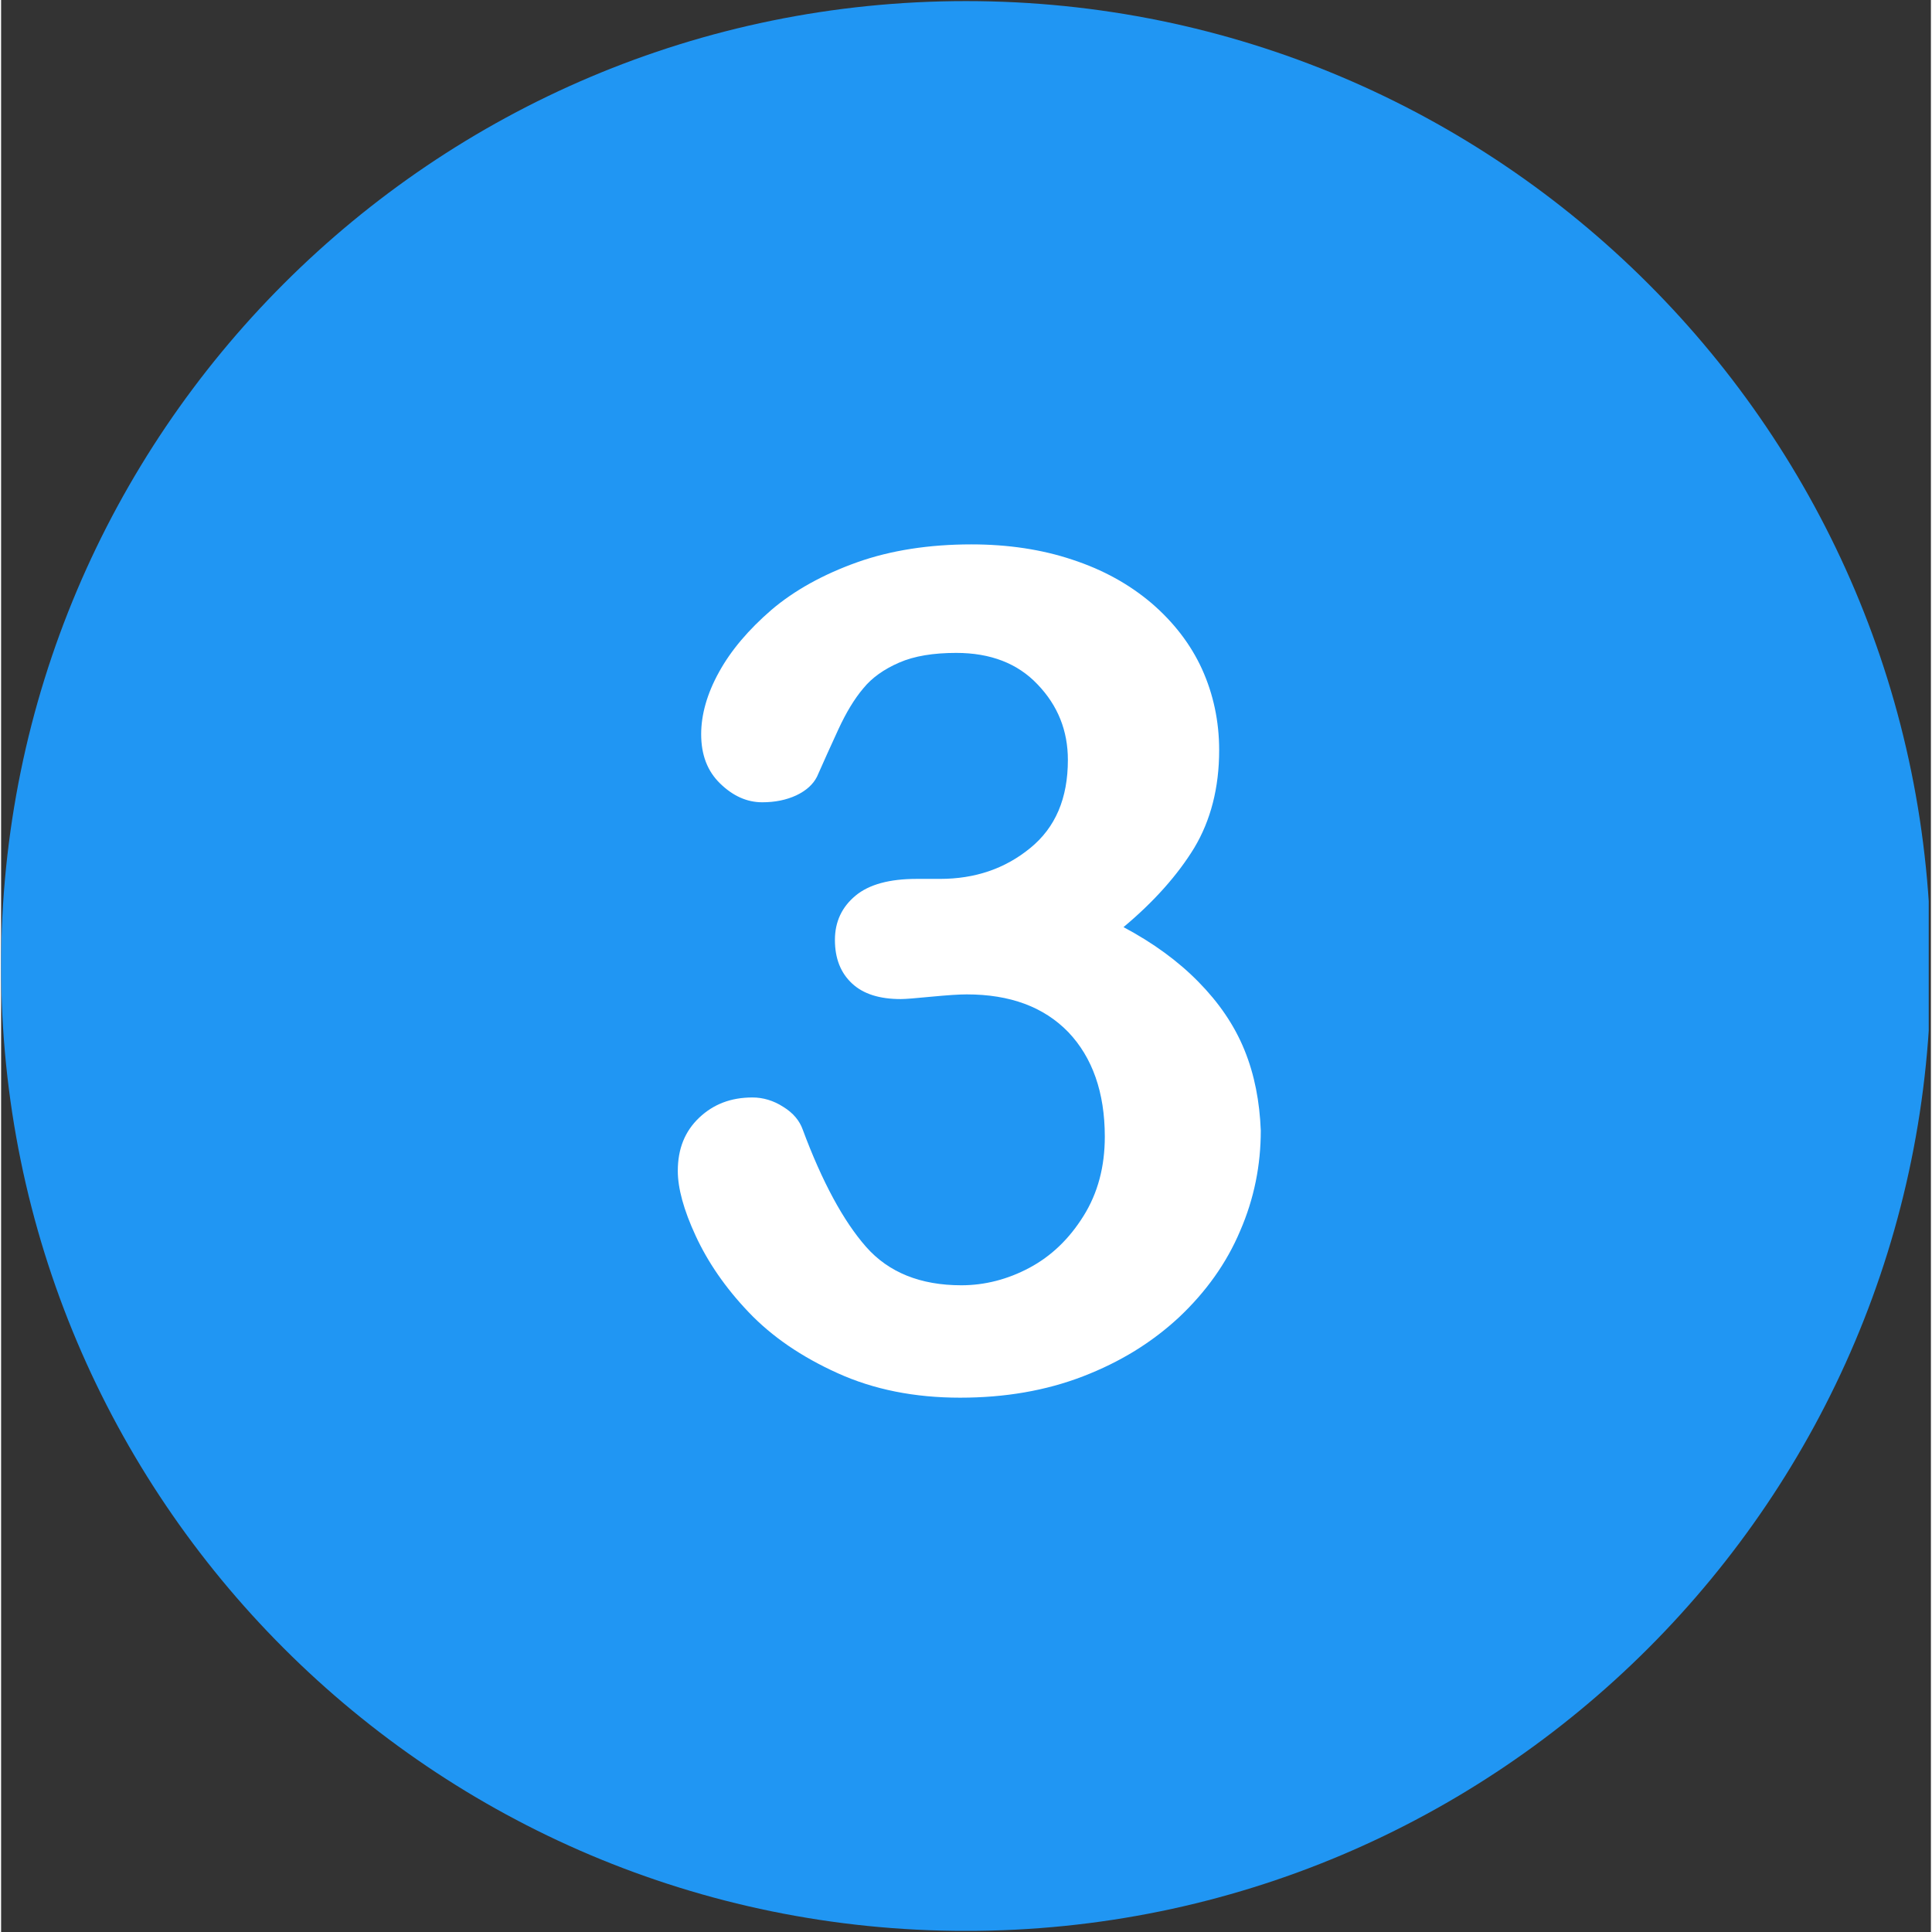 <svg xmlns="http://www.w3.org/2000/svg" xmlns:xlink="http://www.w3.org/1999/xlink" width="140" zoomAndPan="magnify" viewBox="0 0 104.88 105" height="140" preserveAspectRatio="xMidYMid meet" version="1.0"><rect x="0" y="0" width="104.88" height="105" fill="#333333" stroke="none"/><defs><clipPath id="id1"><path d="M 0 0.059 L 104.762 0.059 L 104.762 104.938 L 0 104.938 Z M 0 0.059 " clip-rule="nonzero"/></clipPath></defs><g clip-path="url(#id1)"><path fill="#2096f3" d="M 52.441 0.059 C 23.484 0.059 0 23.543 0 52.5 C 0 81.457 23.484 104.941 52.441 104.941 C 81.398 104.941 104.879 81.457 104.879 52.5 C 104.879 23.543 81.398 0.059 52.441 0.059 Z M 52.441 0.059 " fill-opacity="1" fill-rule="nonzero"/></g><path fill="#ffffff" d="M 67.574 57.066 C 67.023 55.711 66.18 54.488 65.078 53.367 C 63.98 52.246 62.629 51.254 61 50.387 C 62.672 48.992 63.961 47.531 64.848 46.074 C 65.734 44.594 66.199 42.82 66.199 40.77 C 66.199 39.203 65.883 37.727 65.27 36.371 C 64.656 35.02 63.727 33.816 62.523 32.781 C 61.297 31.742 59.879 30.961 58.211 30.414 C 56.562 29.863 54.723 29.586 52.734 29.586 C 50.453 29.586 48.359 29.906 46.523 30.559 C 44.684 31.215 43.117 32.082 41.871 33.141 C 40.625 34.219 39.672 35.336 39.02 36.52 C 38.363 37.703 38.047 38.848 38.047 39.902 C 38.047 41.023 38.383 41.91 39.082 42.586 C 39.777 43.262 40.539 43.602 41.363 43.602 C 42.062 43.602 42.676 43.477 43.223 43.223 C 43.754 42.969 44.133 42.629 44.344 42.207 C 44.703 41.402 45.086 40.535 45.508 39.629 C 45.93 38.719 46.375 37.98 46.859 37.41 C 47.324 36.836 47.98 36.371 48.805 36.012 C 49.629 35.652 50.664 35.484 51.91 35.484 C 53.773 35.484 55.25 36.055 56.328 37.195 C 57.43 38.34 57.977 39.711 57.977 41.297 C 57.977 43.391 57.301 44.977 55.926 46.094 C 54.555 47.215 52.926 47.766 51.023 47.766 L 49.754 47.766 C 48.297 47.766 47.176 48.062 46.438 48.676 C 45.699 49.289 45.316 50.09 45.316 51.082 C 45.316 52.098 45.633 52.879 46.246 53.449 C 46.859 54.023 47.746 54.297 48.891 54.297 C 49.145 54.297 49.691 54.254 50.559 54.168 C 51.426 54.086 52.059 54.043 52.48 54.043 C 54.828 54.043 56.668 54.719 58 56.094 C 59.309 57.469 59.984 59.371 59.984 61.777 C 59.984 63.406 59.605 64.844 58.824 66.09 C 58.043 67.34 57.07 68.27 55.887 68.902 C 54.703 69.535 53.453 69.852 52.188 69.852 C 49.969 69.852 48.234 69.156 47.008 67.762 C 45.781 66.367 44.621 64.23 43.562 61.379 C 43.395 60.914 43.055 60.488 42.504 60.152 C 41.977 59.812 41.406 59.645 40.836 59.645 C 39.672 59.645 38.723 60.004 37.941 60.742 C 37.16 61.484 36.777 62.434 36.777 63.641 C 36.777 64.57 37.094 65.754 37.75 67.168 C 38.406 68.586 39.355 69.98 40.625 71.312 C 41.895 72.645 43.5 73.742 45.465 74.629 C 47.43 75.52 49.648 75.961 52.121 75.961 C 54.555 75.961 56.773 75.582 58.801 74.801 C 60.832 74.016 62.543 72.961 64.023 71.586 C 65.48 70.211 66.602 68.648 67.34 66.895 C 68.102 65.141 68.461 63.32 68.461 61.441 C 68.398 59.875 68.125 58.418 67.574 57.066 " fill-opacity="1" fill-rule="nonzero"/></svg>